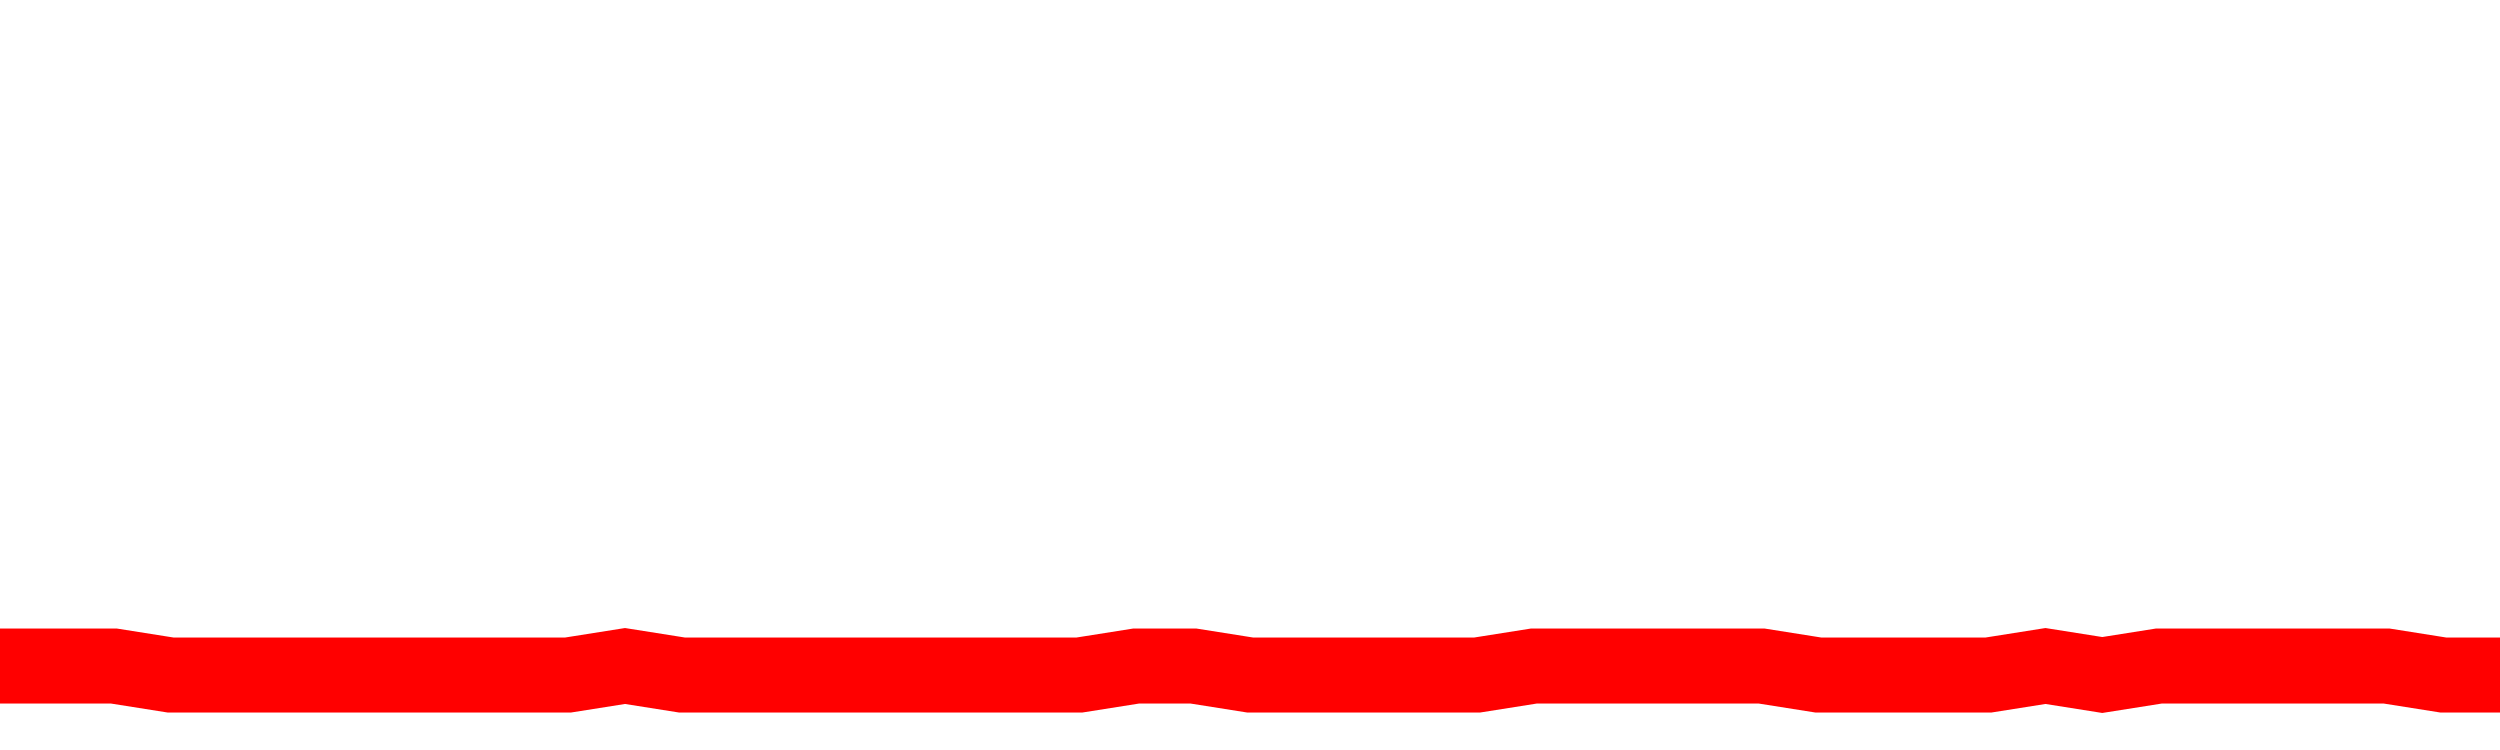 <svg xmlns="http://www.w3.org/2000/svg" xmlns:xlink="http://www.w3.org/1999/xlink" viewBox="0 0 100 30" class="ranking"><path  class="rline" d="M 0 26.64 L 0 26.64 L 2.273 26.64 L 4.545 26.64 L 6.818 27 L 9.091 27 L 11.364 27 L 13.636 27 L 15.909 27 L 18.182 27 L 20.455 27 L 22.727 27 L 25 26.64 L 27.273 27 L 29.545 27 L 31.818 27 L 34.091 27 L 36.364 27 L 38.636 27 L 40.909 27 L 43.182 27 L 45.455 26.64 L 47.727 26.64 L 50 27 L 52.273 27 L 54.545 27 L 56.818 27 L 59.091 27 L 61.364 26.64 L 63.636 26.64 L 65.909 26.64 L 68.182 26.64 L 70.455 26.64 L 72.727 27 L 75 27 L 77.273 27 L 79.545 27 L 81.818 26.64 L 84.091 27 L 86.364 26.64 L 88.636 26.64 L 90.909 26.64 L 93.182 26.64 L 95.455 26.64 L 97.727 27 L 100 27" fill="none" stroke-width="3" stroke="red"></path></svg>